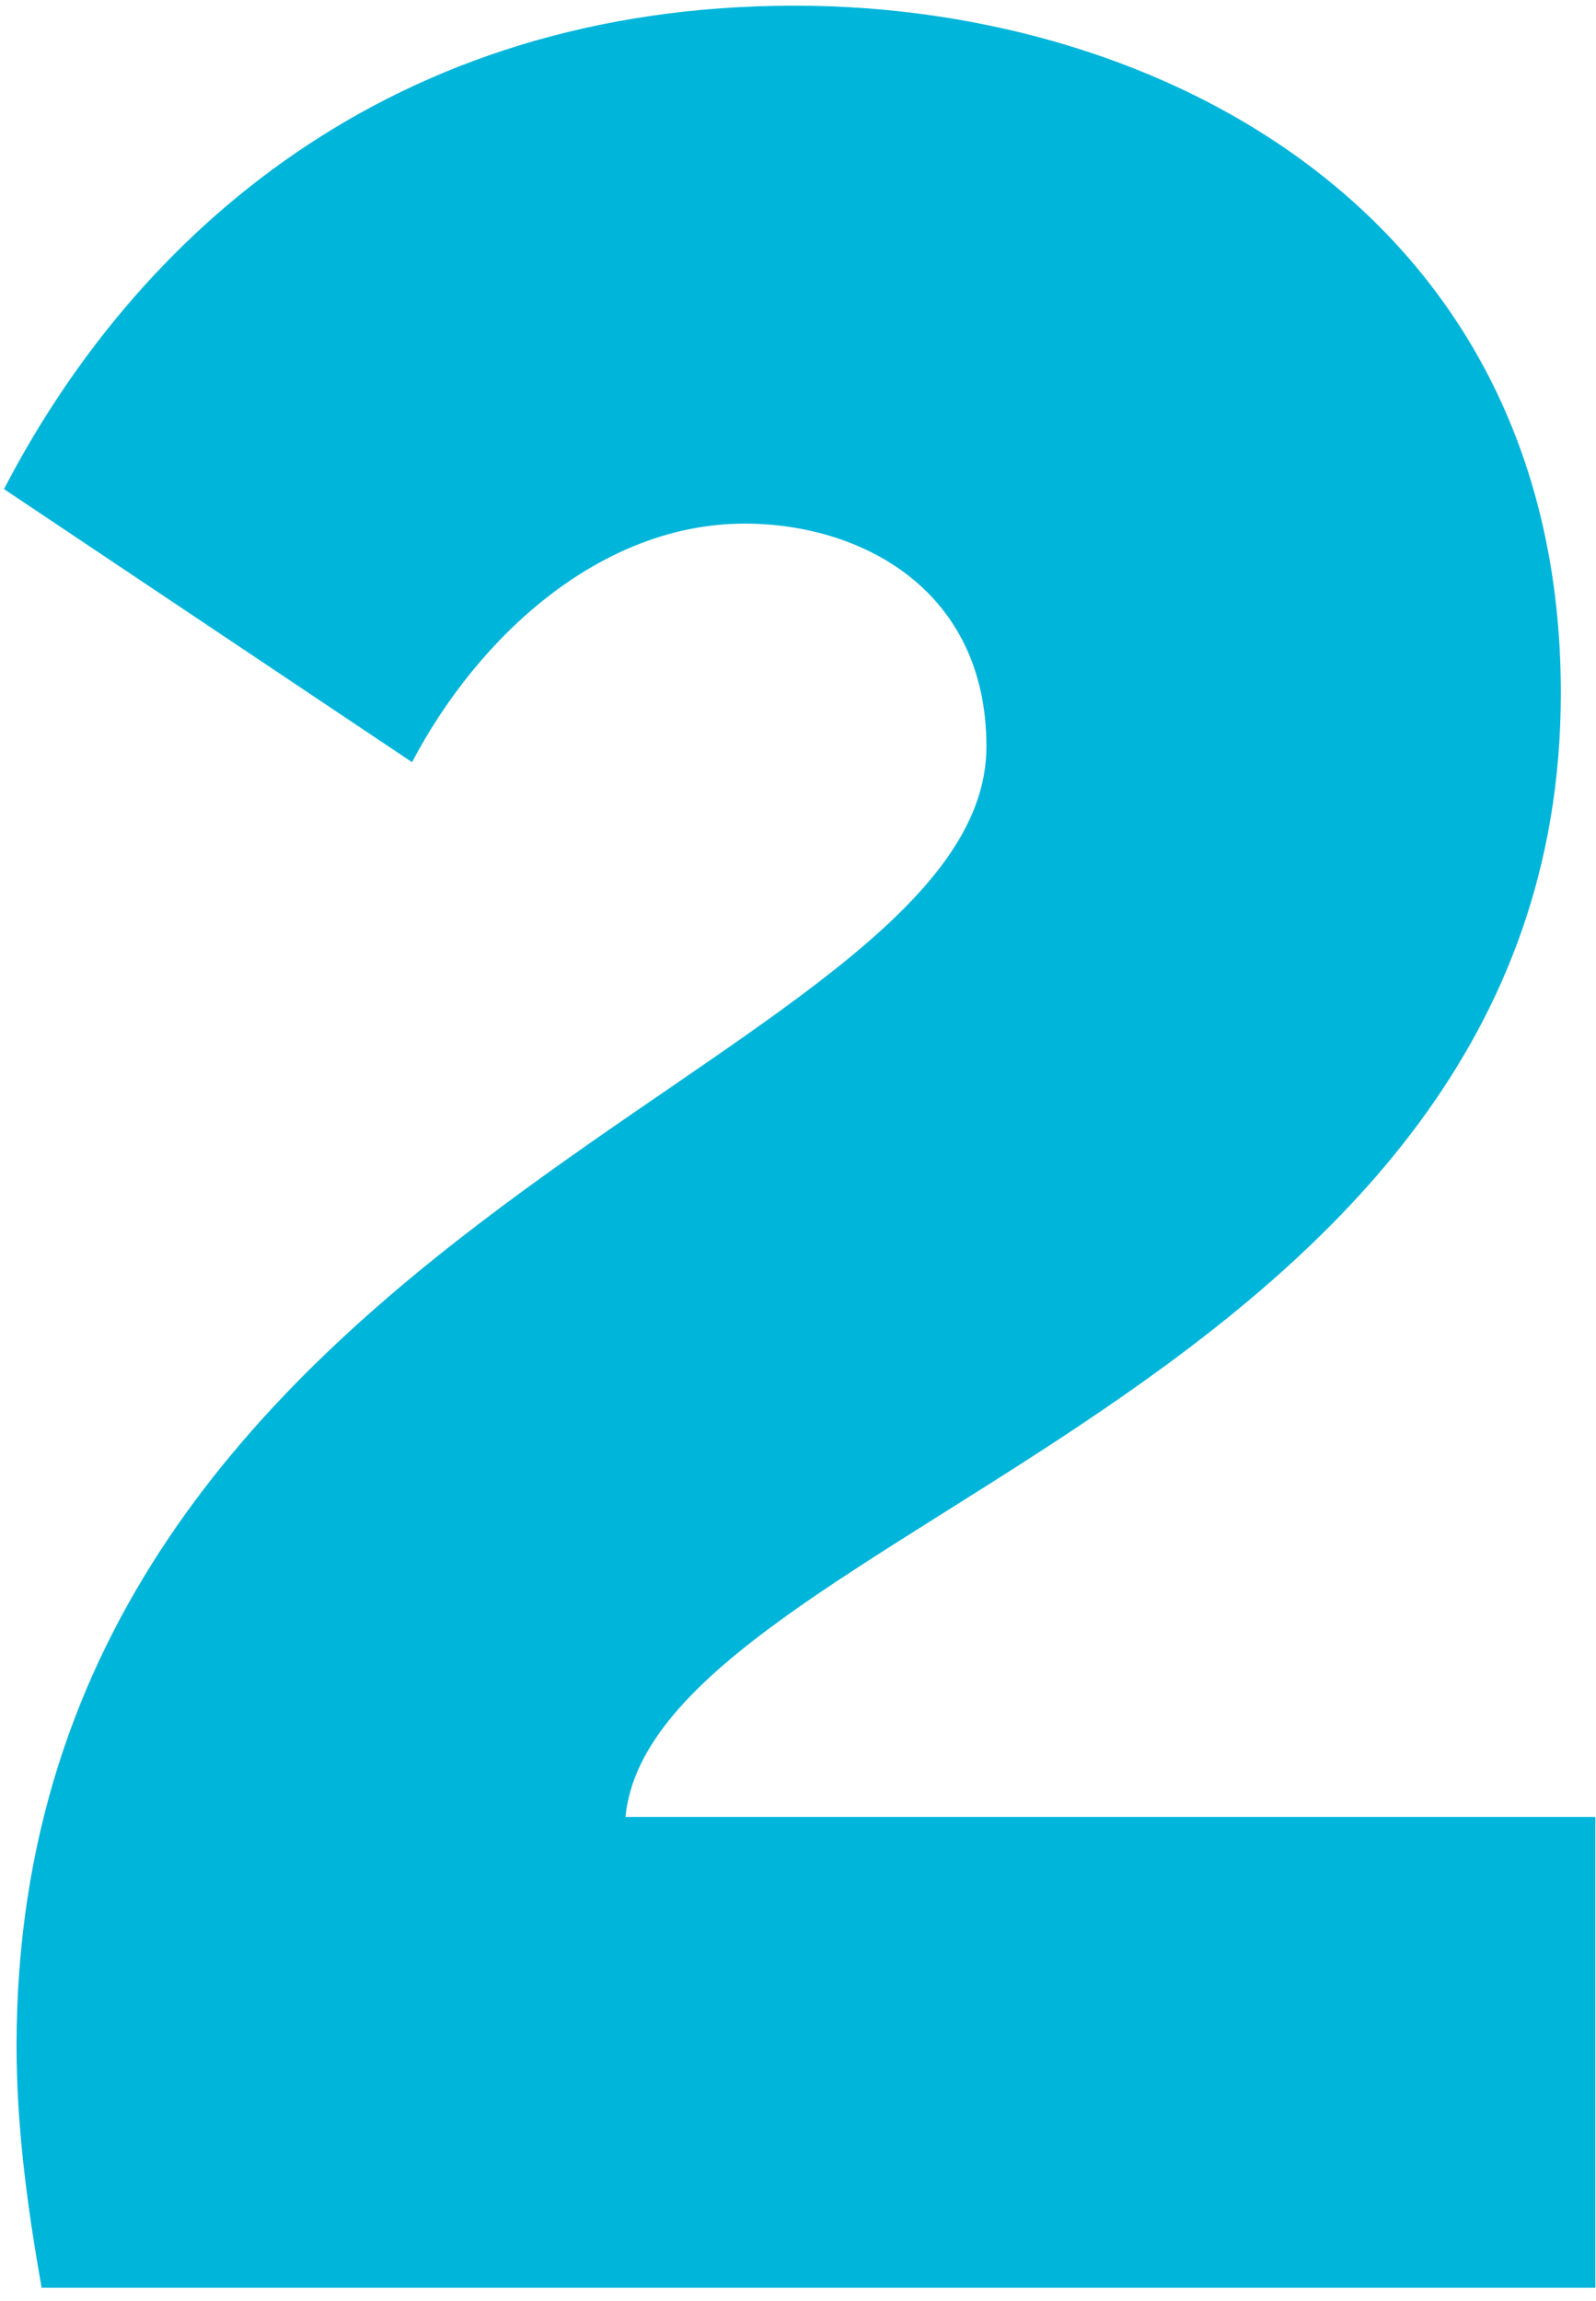 <?xml version="1.0" encoding="UTF-8"?> <svg xmlns="http://www.w3.org/2000/svg" width="111" height="160" viewBox="0 0 111 160" fill="none"> <path d="M2.897 159.098H110.956V126.353H43.501C45.466 106.269 108.554 96.882 108.554 48.202C108.554 15.02 80.83 0.394 55.289 0.394C27.129 0.394 9.446 16.33 0.278 34.012L28.657 53.004C33.241 44.272 41.755 36.413 51.797 36.413C59.874 36.413 68.606 40.998 68.606 51.913C68.606 74.397 1.151 84.657 1.151 142.289C1.151 147.528 1.806 152.985 2.897 159.098Z" fill="#00B5DA"></path> </svg> 